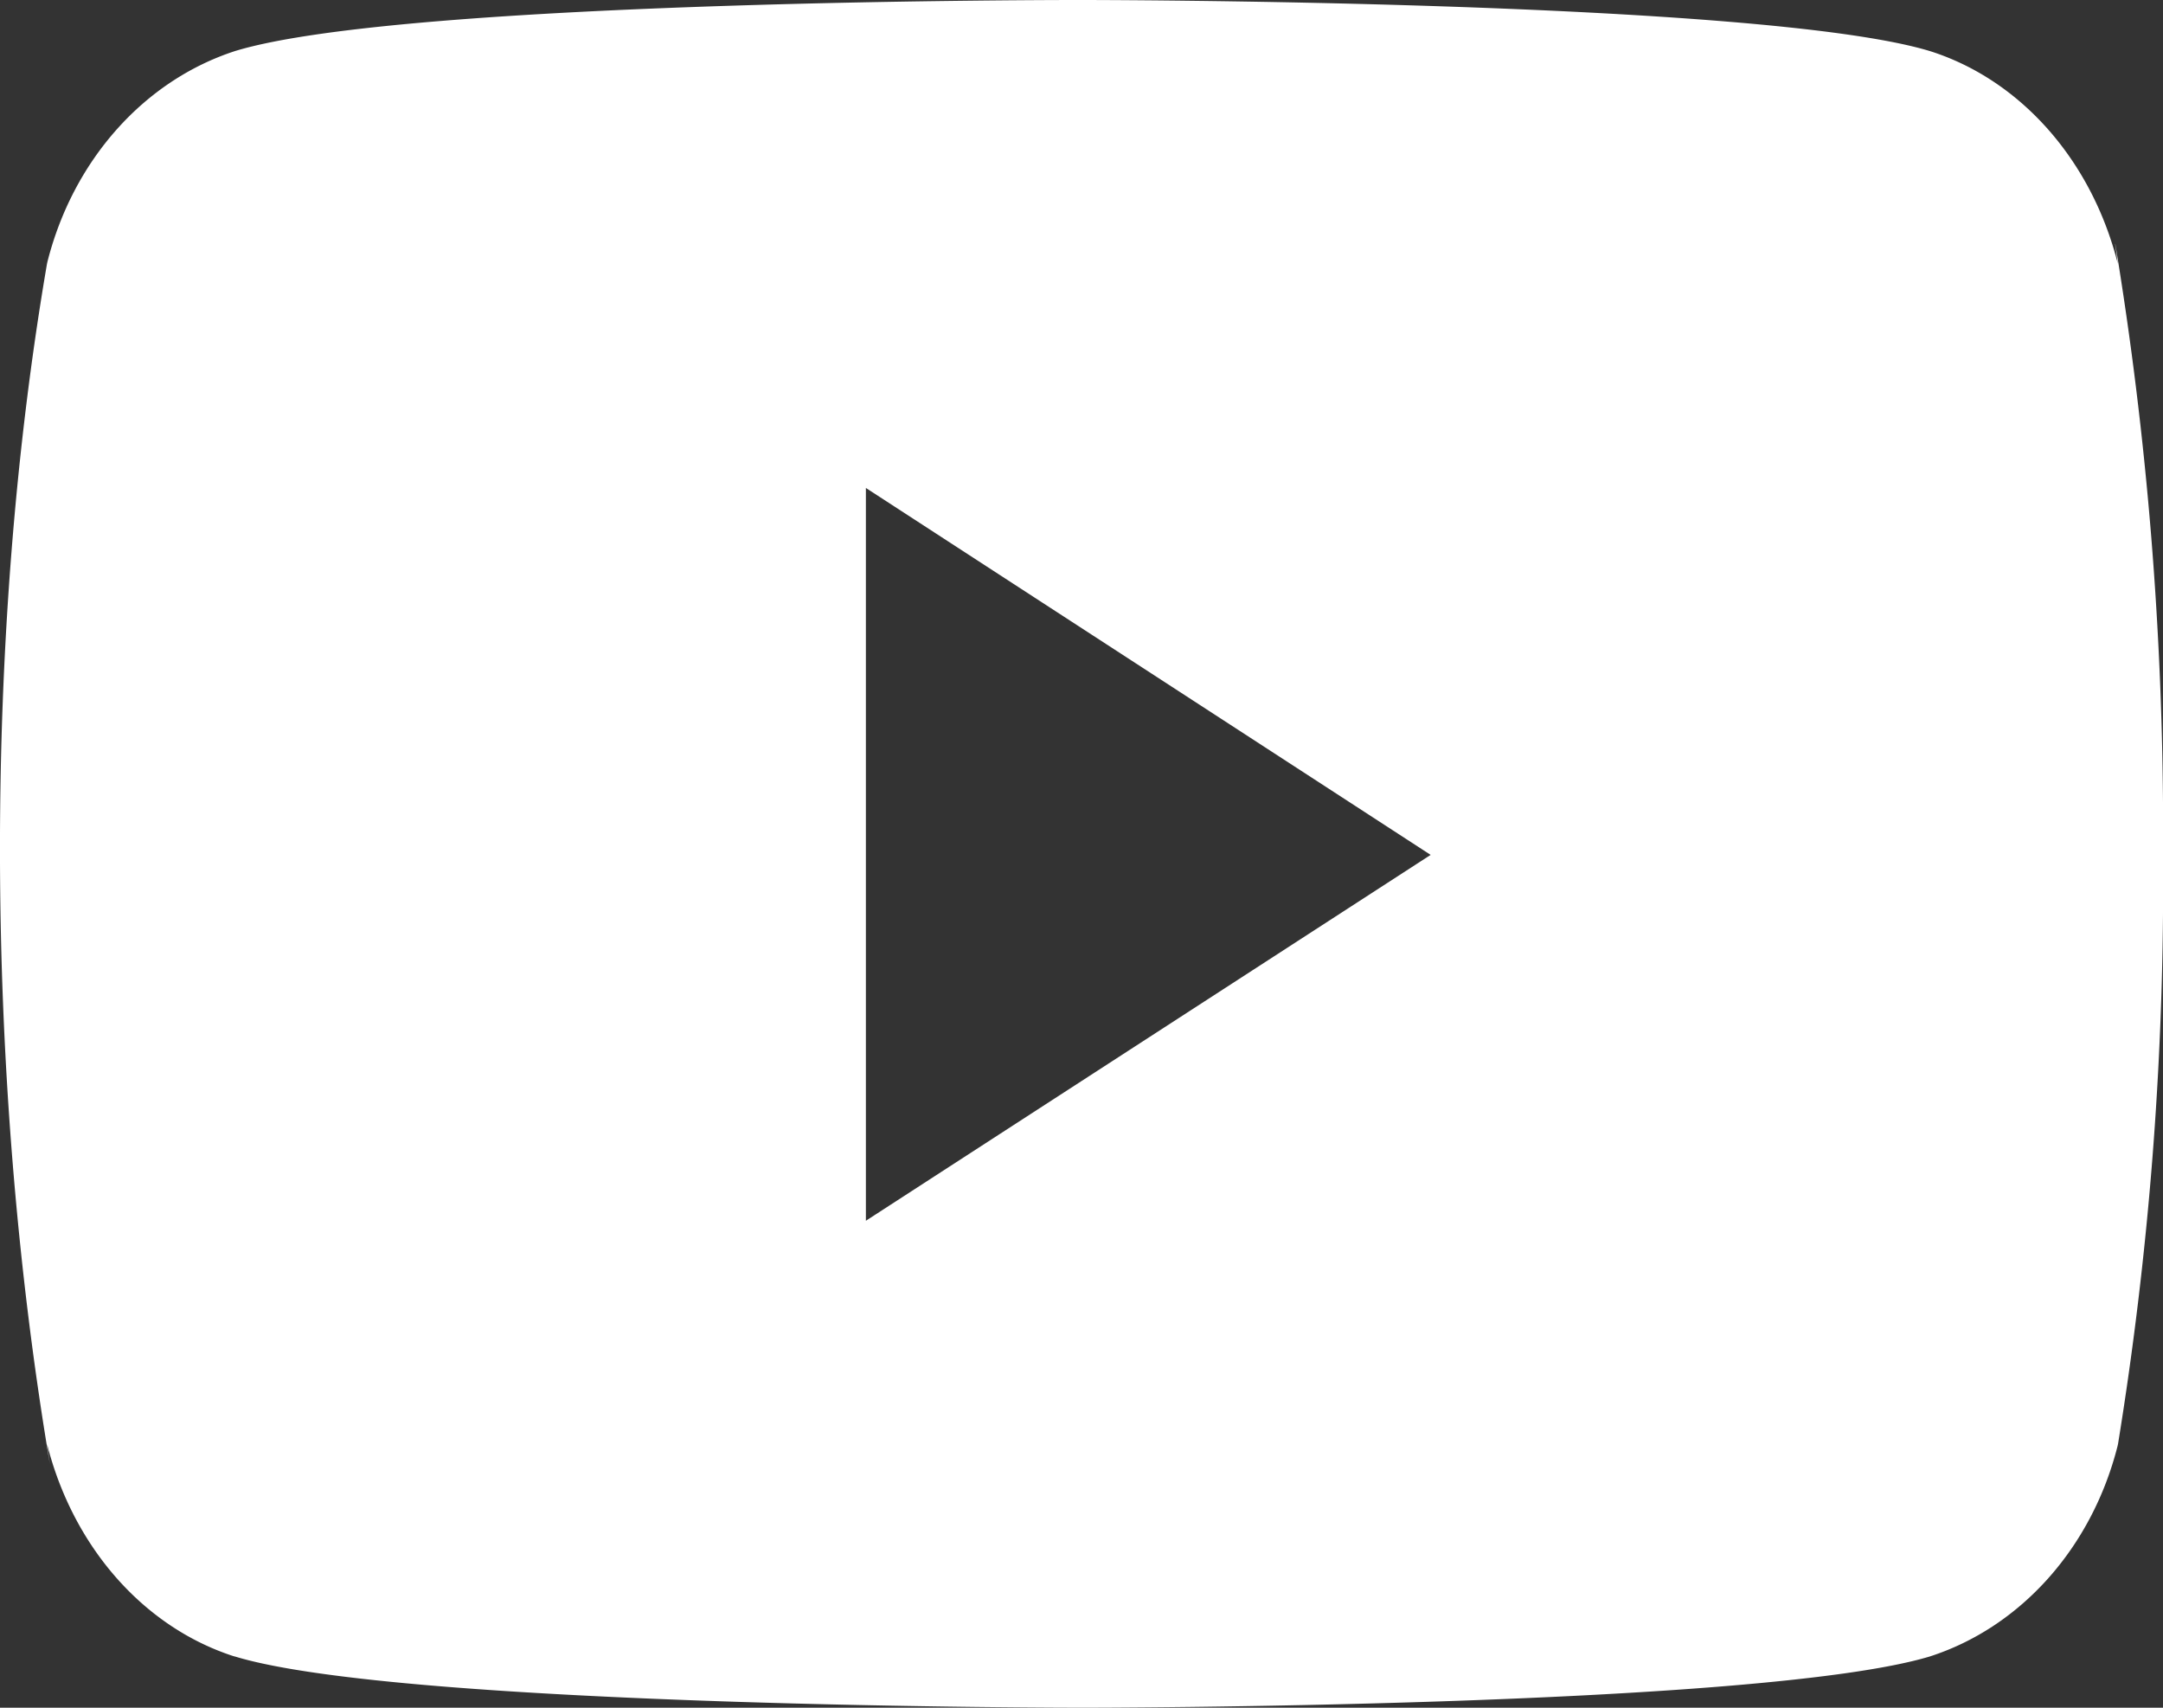 <svg width="19" height="15" fill="none" xmlns="http://www.w3.org/2000/svg"><rect width="100%" height="100%" fill="#333333" stroke="none"/><path d="M18.58 2.143l.023.173c-.23-.908-.85-1.608-1.637-1.863L16.95.448C15.468 0 9.508 0 9.508 0S3.563-.009 2.066.448c-.802.26-1.423.96-1.649 1.85l-.004.018C-.14 5.538-.144 9.41.438 12.858l-.025-.175c.23.908.85 1.608 1.638 1.864l.016.004C3.547 15 9.51 15 9.51 15s5.944 0 7.441-.45c.804-.259 1.425-.96 1.65-1.849l.004-.018a30.63 30.63 0 0 0 .396-4.984v-.398c0-1.762-.144-3.486-.42-5.158zM7.606 10.722V4.286l4.961 3.223-4.96 3.213z" fill="#fff"/></svg>